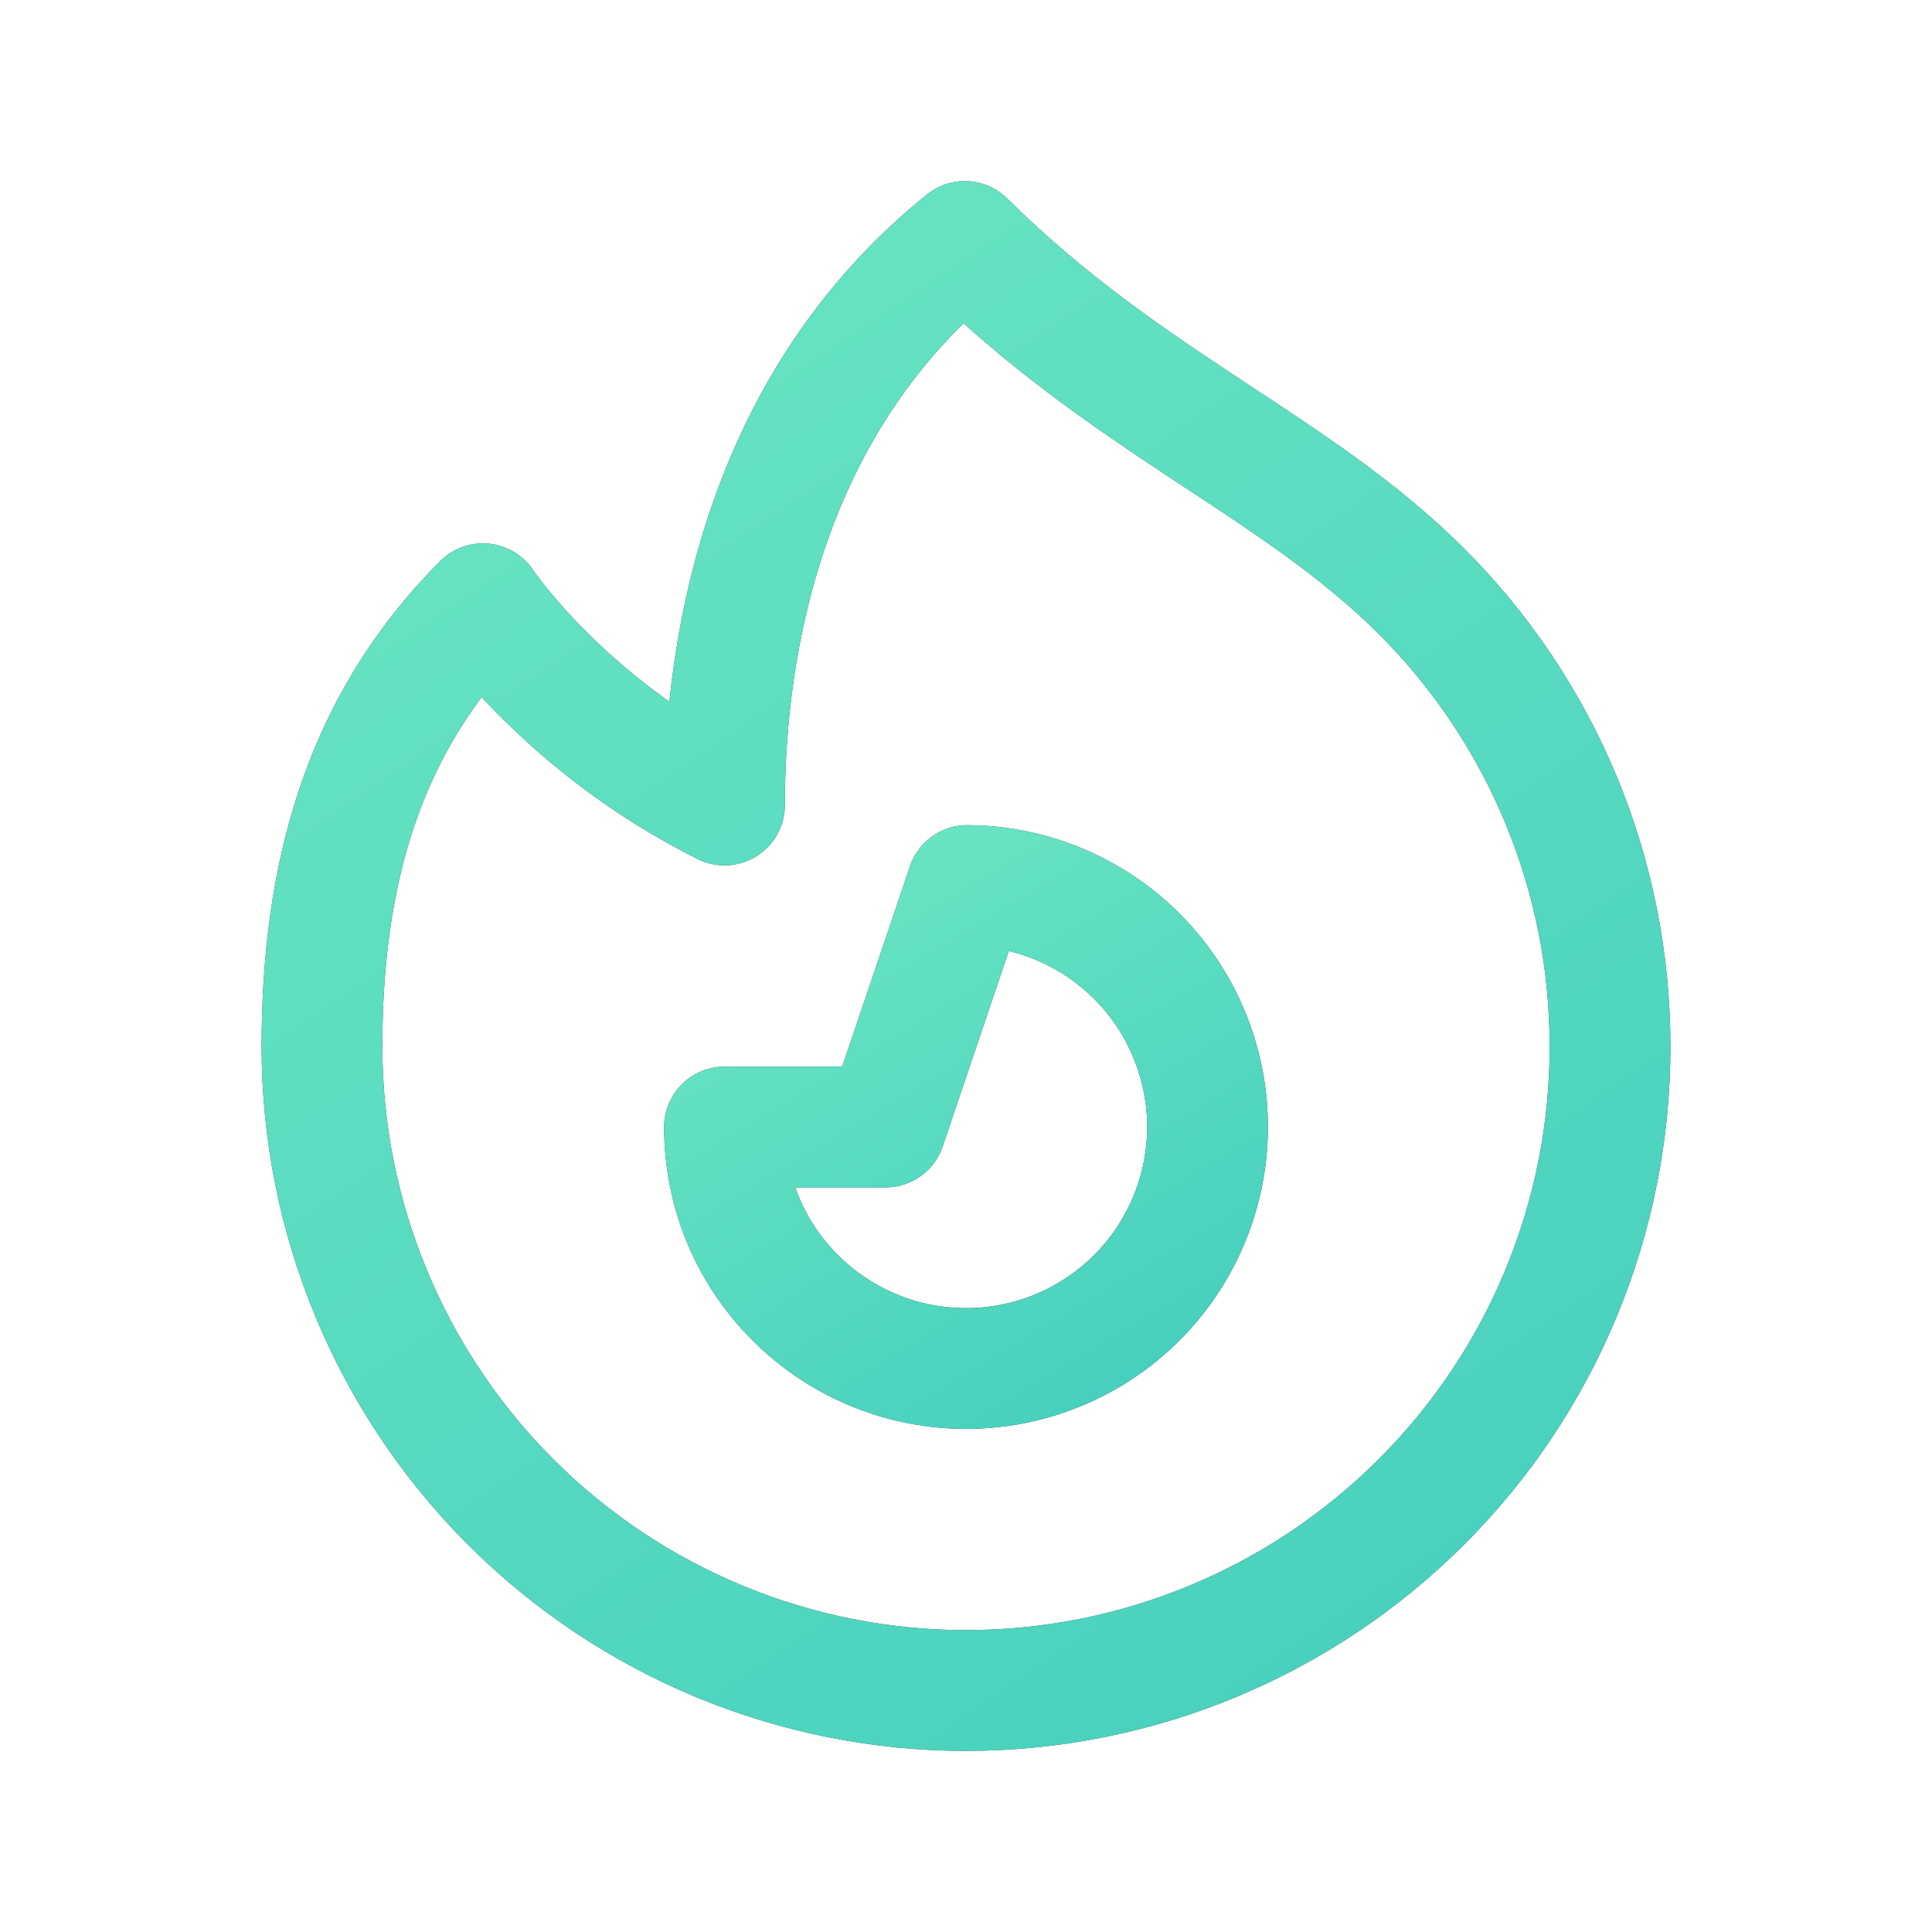 <svg width="32" height="32" viewBox="0 0 32 32" fill="none" xmlns="http://www.w3.org/2000/svg">
<path d="M23.543 24.876C21.542 26.876 18.829 28 16 28C13.171 28 10.458 26.876 8.457 24.876C6.457 22.876 5.333 20.162 5.333 17.333C5.333 14.504 5.999 12 8 10C8 10 9.333 12 12 13.333C12 10.667 12.667 6.667 15.981 4C18.667 6.667 21.453 7.703 23.541 9.791C24.534 10.78 25.32 11.956 25.857 13.25C26.393 14.544 26.668 15.932 26.667 17.333C26.669 18.734 26.393 20.122 25.857 21.416C25.321 22.711 24.535 23.887 23.543 24.876Z" stroke="#333333" stroke-width="2" stroke-linecap="round" stroke-linejoin="round"/>
<path d="M23.543 24.876C21.542 26.876 18.829 28 16 28C13.171 28 10.458 26.876 8.457 24.876C6.457 22.876 5.333 20.162 5.333 17.333C5.333 14.504 5.999 12 8 10C8 10 9.333 12 12 13.333C12 10.667 12.667 6.667 15.981 4C18.667 6.667 21.453 7.703 23.541 9.791C24.534 10.78 25.32 11.956 25.857 13.25C26.393 14.544 26.668 15.932 26.667 17.333C26.669 18.734 26.393 20.122 25.857 21.416C25.321 22.711 24.535 23.887 23.543 24.876Z" stroke="url(#paint0_linear)" stroke-width="2" stroke-linecap="round" stroke-linejoin="round"/>
<path d="M13.172 21.495C13.636 21.959 14.208 22.302 14.837 22.494C15.466 22.685 16.131 22.718 16.776 22.591C17.421 22.463 18.024 22.179 18.533 21.763C19.041 21.348 19.44 20.813 19.692 20.206C19.945 19.6 20.045 18.941 19.983 18.287C19.92 17.633 19.698 17.004 19.335 16.456C18.972 15.909 18.479 15.459 17.901 15.147C17.323 14.835 16.677 14.67 16.02 14.667L14.667 18.667H12C12 19.691 12.391 20.715 13.172 21.495Z" stroke="#333333" stroke-width="2" stroke-linecap="round" stroke-linejoin="round"/>
<path d="M13.172 21.495C13.636 21.959 14.208 22.302 14.837 22.494C15.466 22.685 16.131 22.718 16.776 22.591C17.421 22.463 18.024 22.179 18.533 21.763C19.041 21.348 19.44 20.813 19.692 20.206C19.945 19.6 20.045 18.941 19.983 18.287C19.92 17.633 19.698 17.004 19.335 16.456C18.972 15.909 18.479 15.459 17.901 15.147C17.323 14.835 16.677 14.67 16.02 14.667L14.667 18.667H12C12 19.691 12.391 20.715 13.172 21.495Z" stroke="url(#paint1_linear)" stroke-width="2" stroke-linecap="round" stroke-linejoin="round"/>
<defs>
<linearGradient id="paint0_linear" x1="7" y1="1.5" x2="27" y2="31" gradientUnits="userSpaceOnUse">
<stop stop-color="#6CE7C3"/>
<stop offset="1" stop-color="#43CDBD"/>
</linearGradient>
<linearGradient id="paint1_linear" x1="12.625" y1="13.833" x2="18.97" y2="24.363" gradientUnits="userSpaceOnUse">
<stop stop-color="#6CE7C3"/>
<stop offset="1" stop-color="#43CDBD"/>
</linearGradient>
</defs>
</svg>

